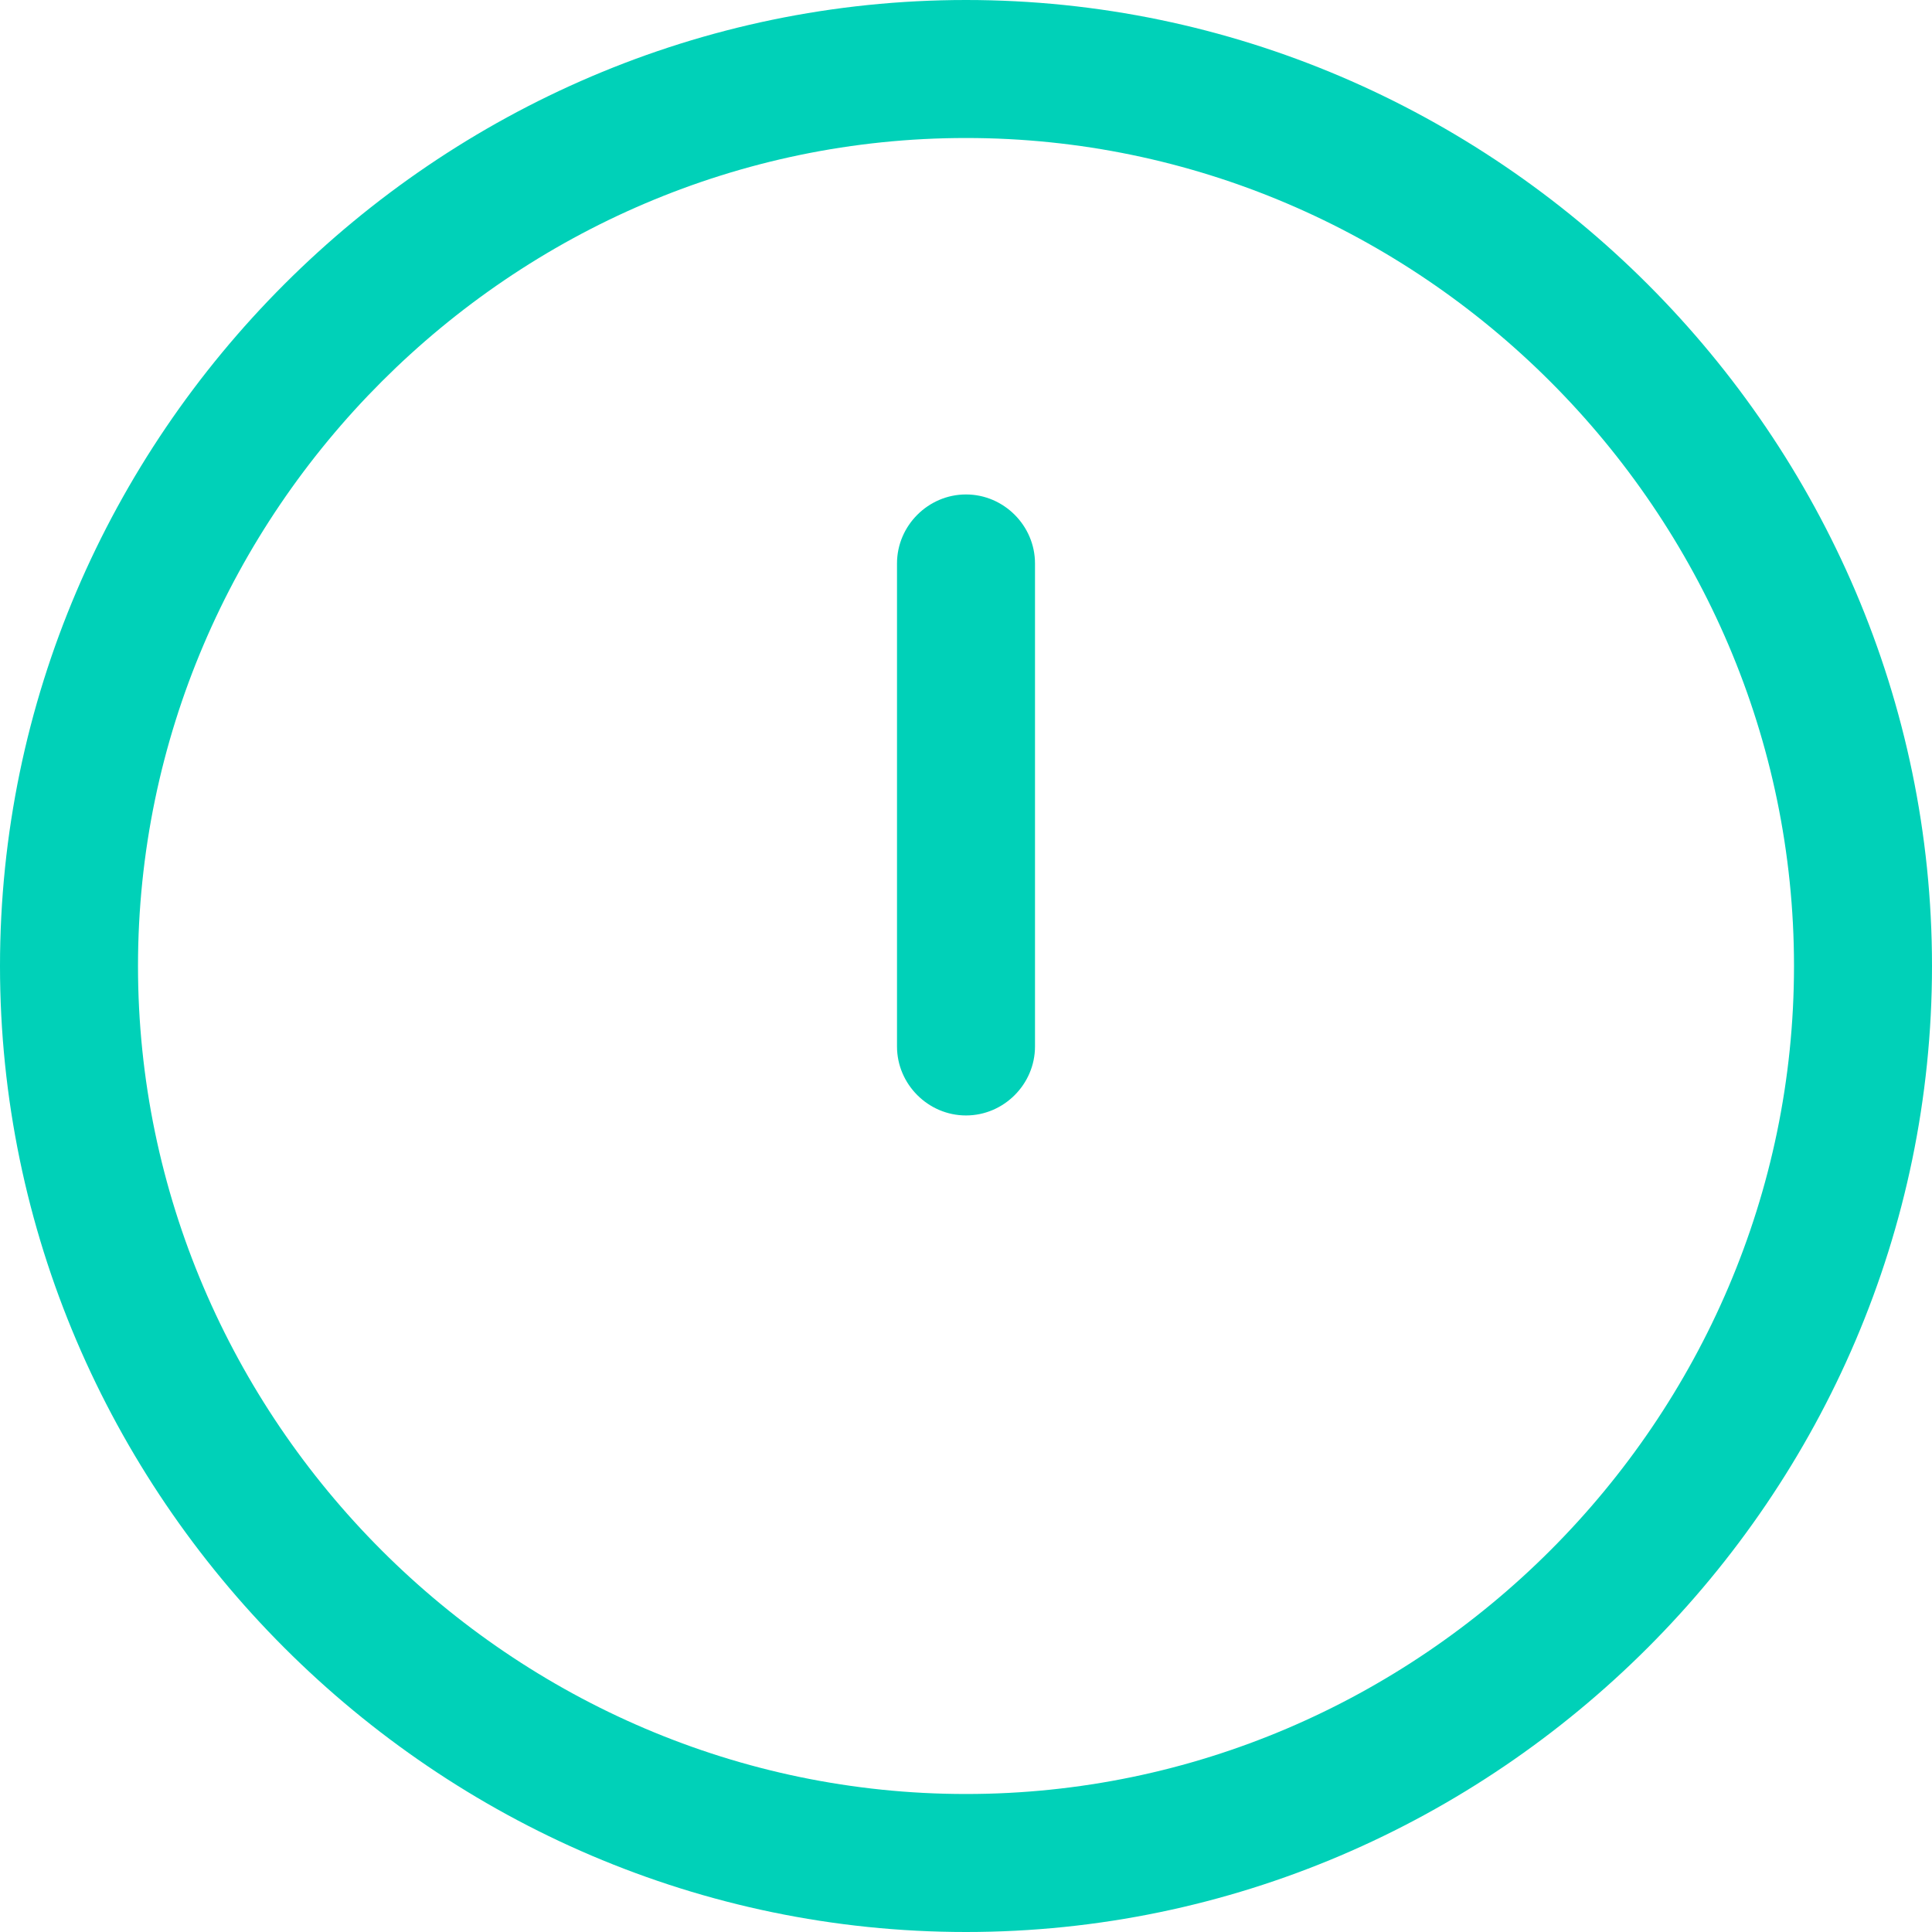 <?xml version="1.0" encoding="UTF-8" standalone="no"?>
<!DOCTYPE svg PUBLIC "-//W3C//DTD SVG 1.1//EN" "http://www.w3.org/Graphics/SVG/1.1/DTD/svg11.dtd">
<svg width="100%" height="100%" viewBox="0 0 14 14" version="1.1" xmlns="http://www.w3.org/2000/svg" xmlns:xlink="http://www.w3.org/1999/xlink" xml:space="preserve" xmlns:serif="http://www.serif.com/" style="fill-rule:evenodd;clip-rule:evenodd;stroke-linejoin:round;stroke-miterlimit:2;">
    <g id="Path_372" transform="matrix(1,0,0,1,0,14)">
        <path d="M7,-14C10.84,-14 14,-10.84 14,-7C14,-3.16 10.84,-0 7,0C3.16,0 0,-3.16 0,-7C-0,-10.84 3.16,-14 7,-14ZM7,-13C10.292,-13 13,-10.292 13,-7C13,-3.708 10.292,-1 7,-1C3.708,-1 1,-3.708 1,-7C1,-10.292 3.708,-13 7,-13ZM6.5,-9.917L6.5,-6.417C6.5,-6.143 6.726,-5.917 7,-5.917C7.274,-5.917 7.5,-6.143 7.5,-6.417L7.5,-9.917C7.5,-10.191 7.274,-10.417 7,-10.417C6.726,-10.417 6.5,-10.191 6.5,-9.917Z" style="fill:rgb(0, 209, 184);"/>
    </g>
</svg>
